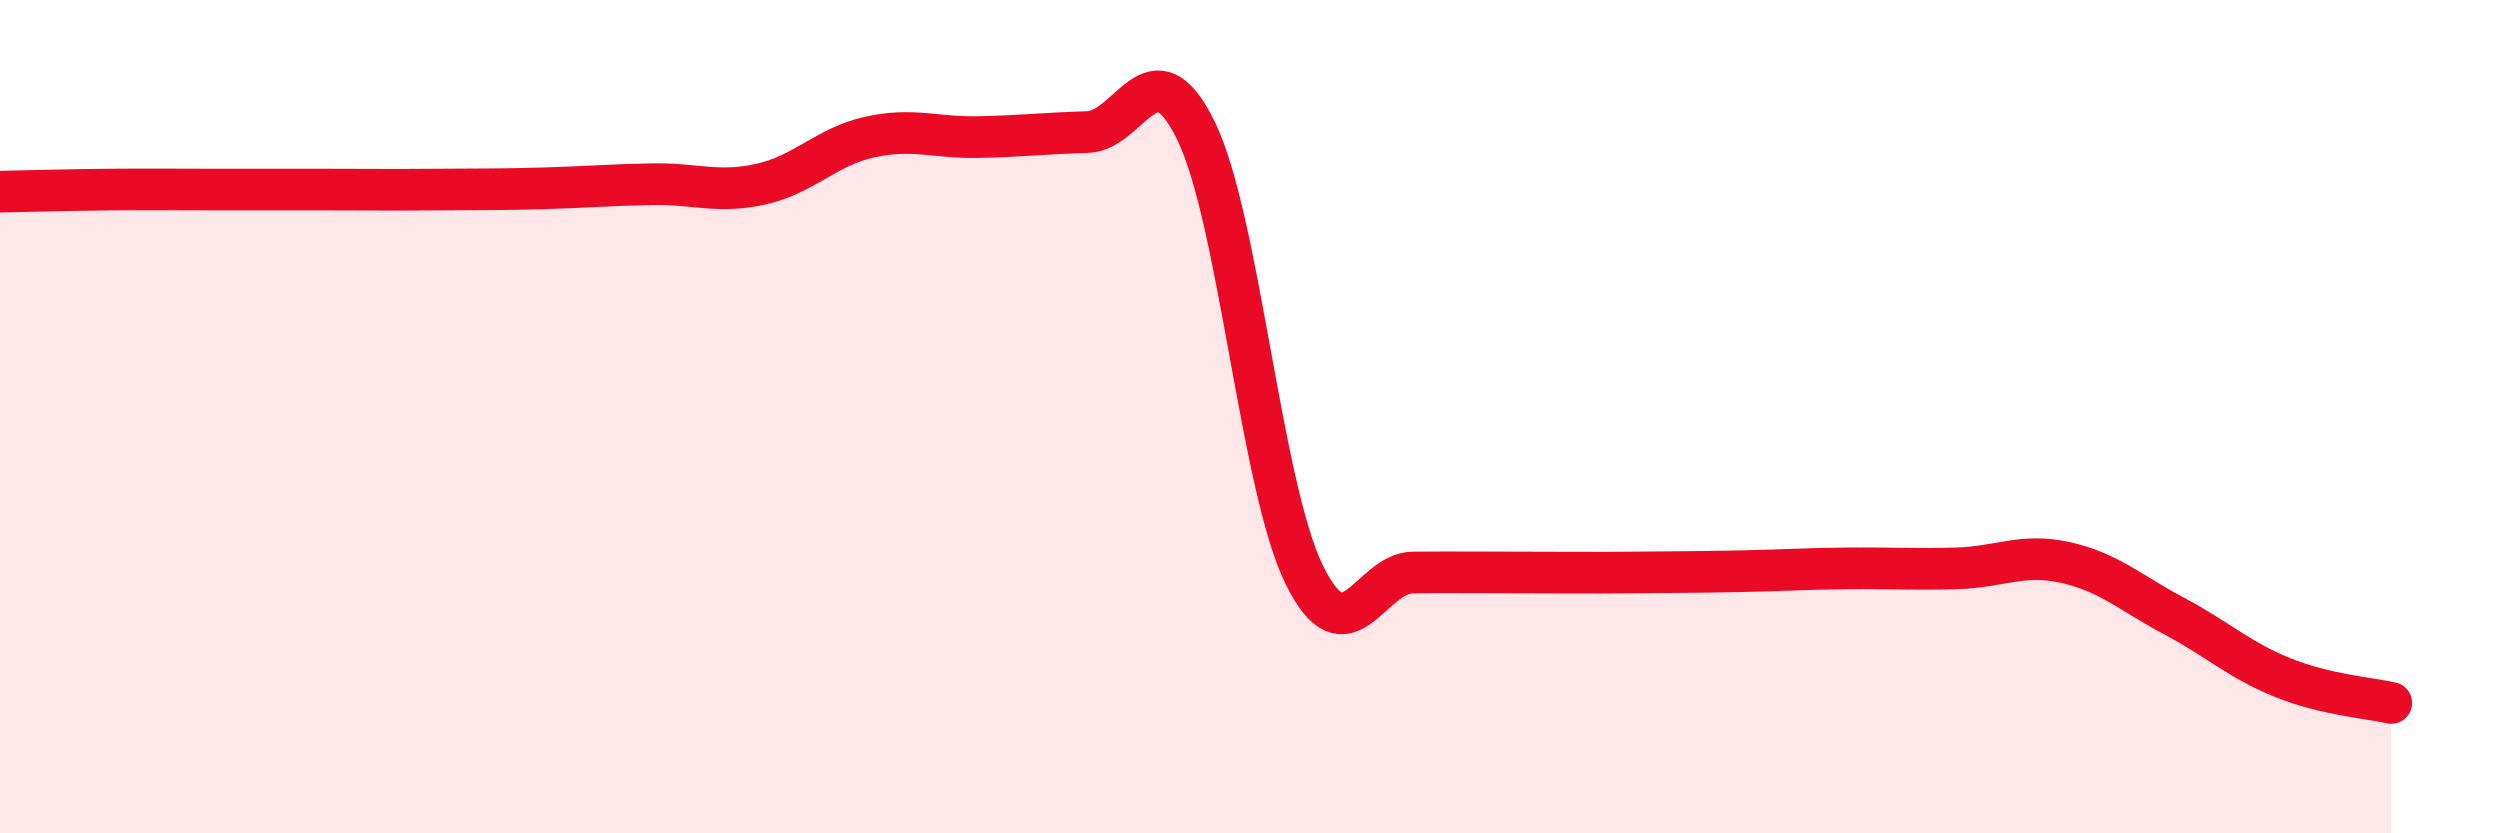 
    <svg width="60" height="20" viewBox="0 0 60 20" xmlns="http://www.w3.org/2000/svg">
      <path
        d="M 0,4.6 C 0.52,4.59 1.57,4.56 2.61,4.55 C 3.65,4.54 4.18,4.55 5.22,4.55 C 6.26,4.55 6.79,4.55 7.83,4.55 C 8.87,4.55 9.39,4.56 10.43,4.55 C 11.47,4.54 12,4.55 13.04,4.52 C 14.08,4.49 14.61,4.44 15.65,4.42 C 16.69,4.4 17.22,4.65 18.26,4.42 C 19.3,4.19 19.83,3.52 20.87,3.29 C 21.91,3.06 22.44,3.31 23.48,3.29 C 24.52,3.27 25.05,3.2 26.09,3.17 C 27.13,3.14 27.66,1.01 28.7,3.13 C 29.74,5.25 30.26,11.67 31.3,13.79 C 32.34,15.91 32.87,13.75 33.91,13.74 C 34.95,13.73 35.48,13.74 36.52,13.74 C 37.56,13.74 38.09,13.75 39.13,13.74 C 40.17,13.73 40.7,13.73 41.74,13.71 C 42.78,13.69 43.31,13.65 44.35,13.64 C 45.39,13.63 45.92,13.67 46.96,13.64 C 48,13.61 48.53,13.27 49.57,13.5 C 50.61,13.73 51.13,14.23 52.17,14.78 C 53.21,15.33 53.74,15.84 54.78,16.26 C 55.82,16.68 56.87,16.75 57.39,16.87L57.39 20L0 20Z"
        fill="#EB0A25"
        opacity="0.1"
        stroke-linecap="round"
        stroke-linejoin="round"
      />
      <path
        d="M 0,4.6 C 0.52,4.59 1.57,4.56 2.61,4.55 C 3.65,4.54 4.18,4.55 5.22,4.55 C 6.26,4.55 6.79,4.55 7.83,4.55 C 8.87,4.55 9.39,4.56 10.43,4.55 C 11.47,4.54 12,4.55 13.04,4.52 C 14.08,4.49 14.61,4.44 15.65,4.42 C 16.69,4.4 17.22,4.65 18.26,4.42 C 19.3,4.19 19.83,3.52 20.87,3.29 C 21.91,3.06 22.44,3.31 23.48,3.29 C 24.52,3.27 25.05,3.2 26.09,3.17 C 27.13,3.14 27.66,1.01 28.7,3.13 C 29.74,5.25 30.26,11.67 31.3,13.79 C 32.34,15.91 32.87,13.75 33.91,13.74 C 34.95,13.73 35.48,13.74 36.52,13.74 C 37.56,13.74 38.09,13.75 39.13,13.74 C 40.17,13.73 40.7,13.73 41.74,13.71 C 42.78,13.69 43.31,13.65 44.35,13.64 C 45.39,13.63 45.92,13.67 46.96,13.64 C 48,13.61 48.53,13.27 49.57,13.5 C 50.61,13.73 51.13,14.23 52.17,14.78 C 53.21,15.33 53.74,15.84 54.78,16.26 C 55.82,16.68 56.87,16.75 57.39,16.87"
        stroke="#EB0A25"
        stroke-width="1"
        fill="none"
        stroke-linecap="round"
        stroke-linejoin="round"
      />
    </svg>
  